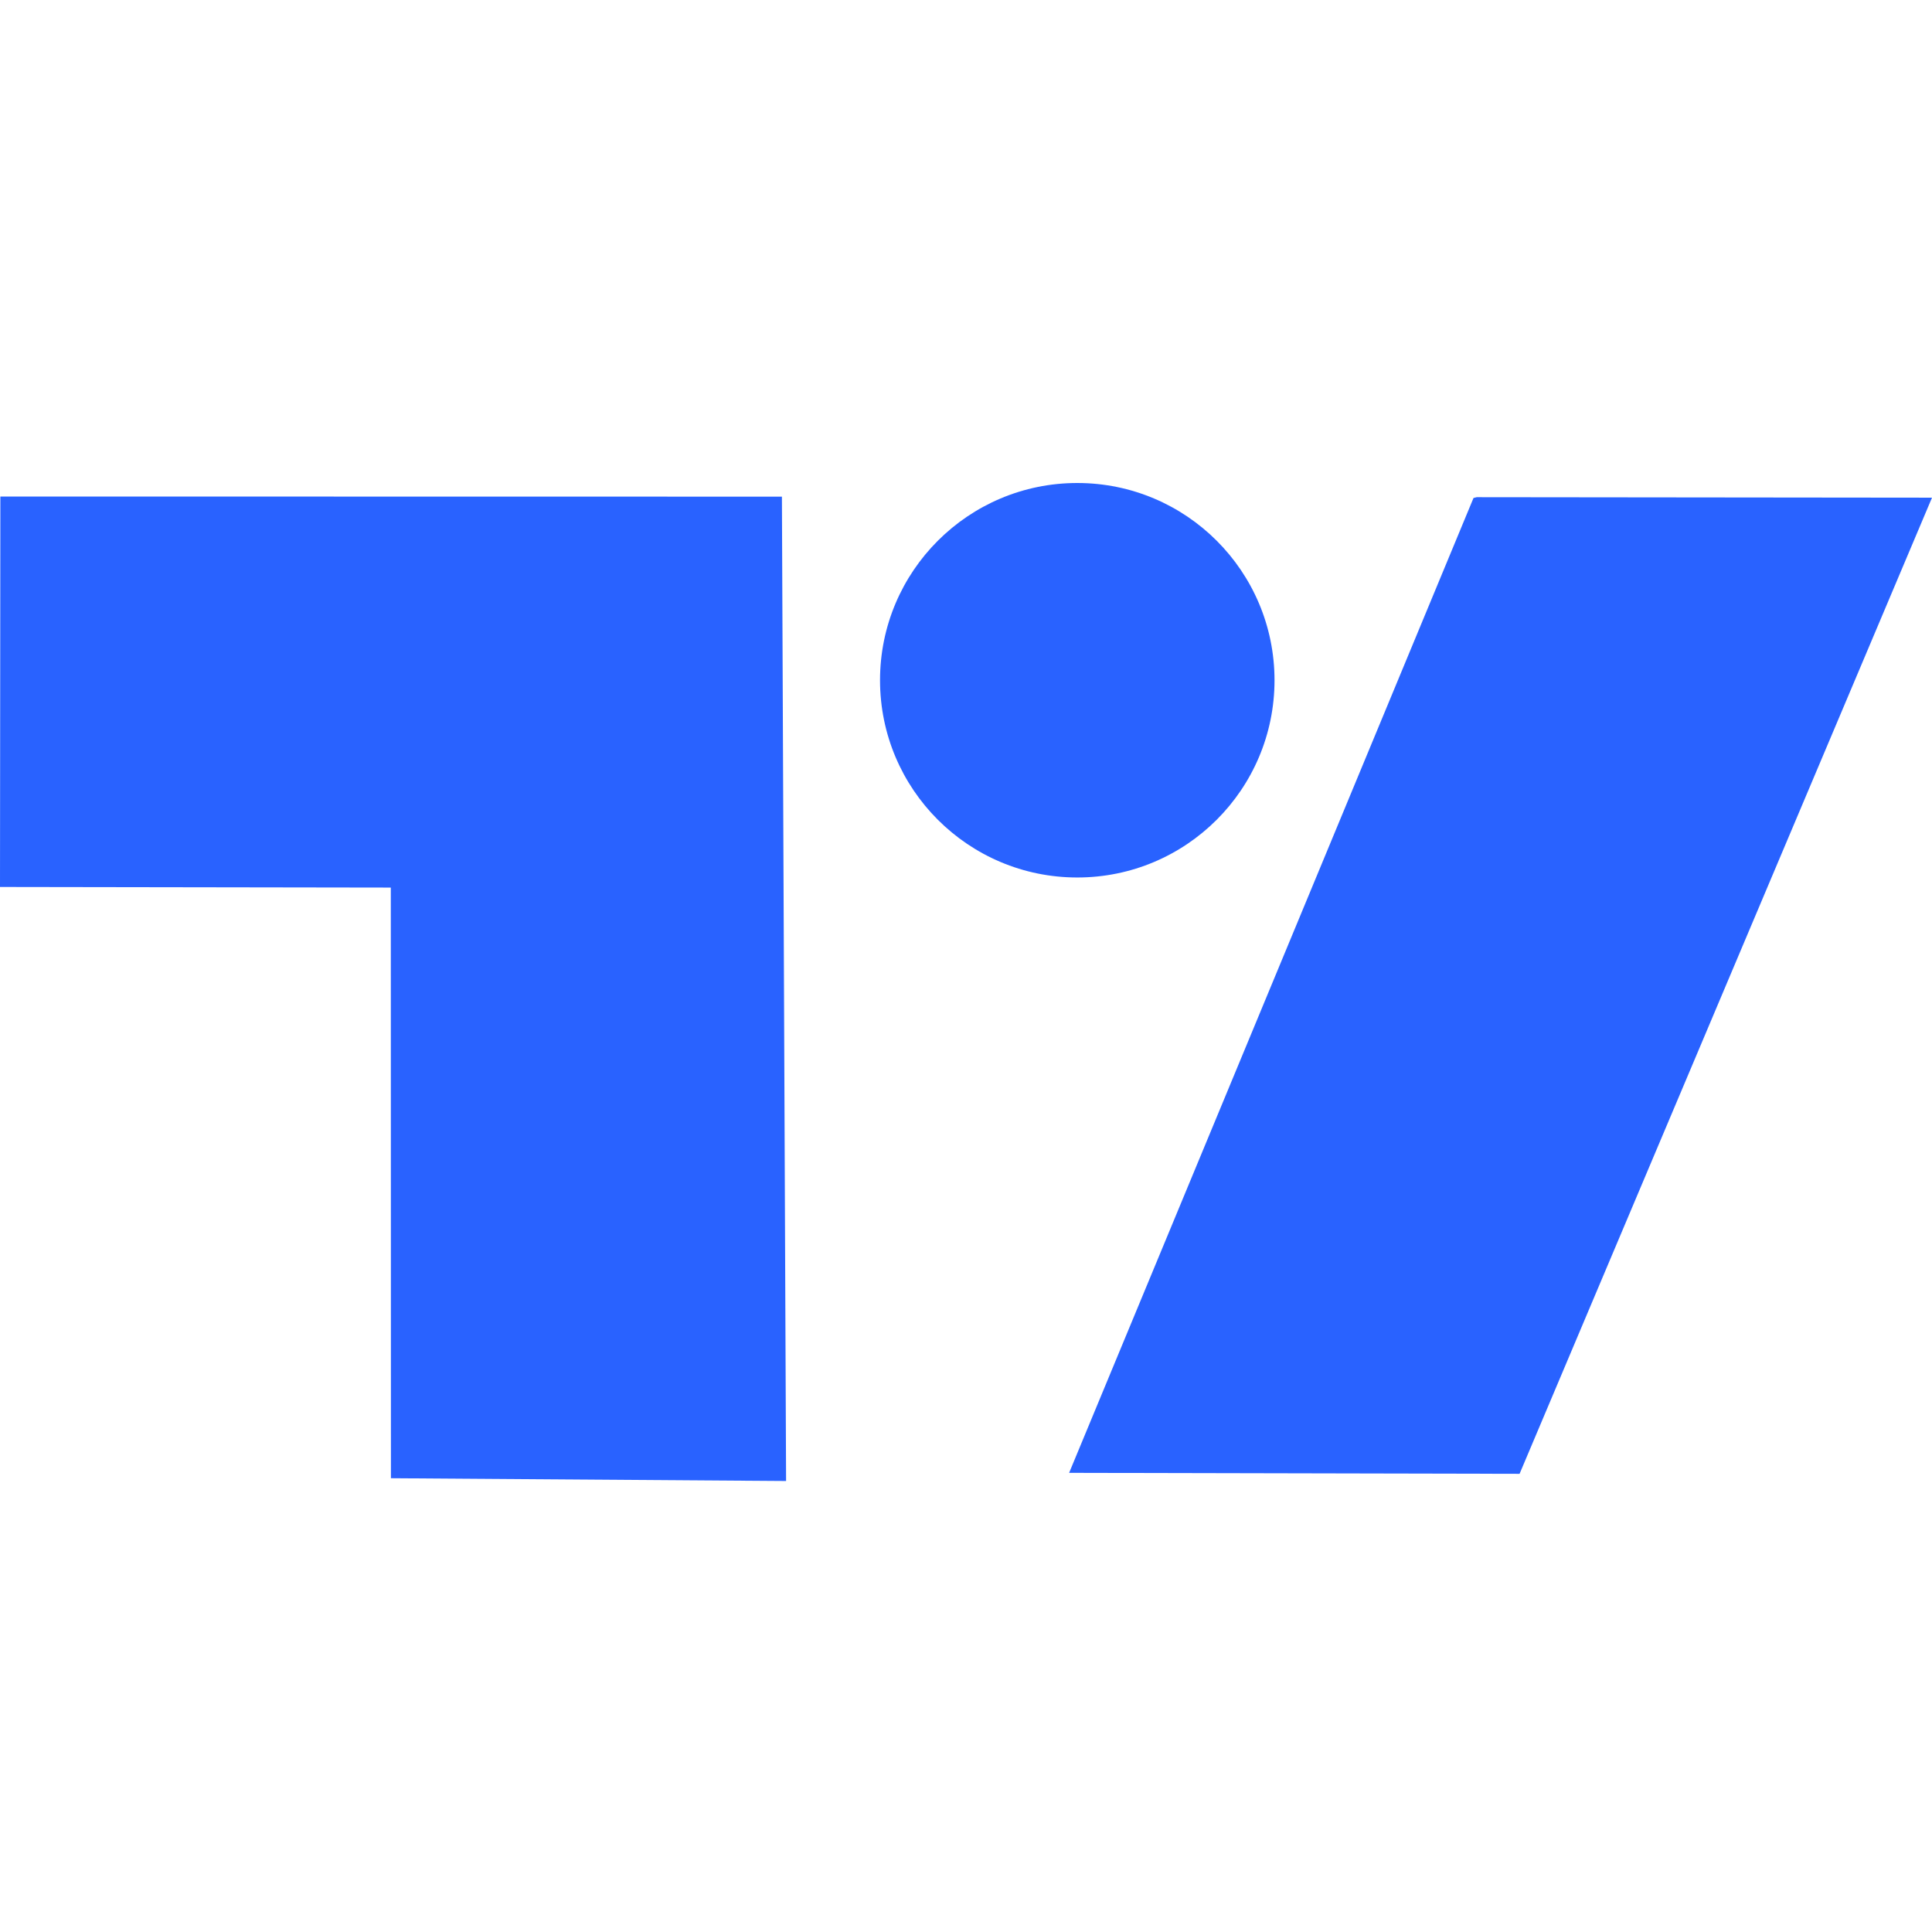 <?xml version="1.0" encoding="UTF-8"?>
<svg width="32px" height="32px" viewBox="0 0 32 32" version="1.1" xmlns="http://www.w3.org/2000/svg" xmlns:xlink="http://www.w3.org/1999/xlink">
    <title>tradingview</title>
    <g id="tradingview" stroke="none" stroke-width="1" fill="none" fill-rule="evenodd">
        <polygon id="路径" fill="#2962FF" fill-rule="nonzero" points="0.006 8.224 12.951 8.226 13.02 24.53 6.475 24.484 6.473 14.701 0 14.691"></polygon>
        <circle id="椭圆形" fill="#2962FF" fill-rule="nonzero" cx="17.843" cy="11.267" r="3.267"></circle>
        <polygon id="路径" fill="#2962FF" fill-rule="nonzero" points="24.459 8.235 32 8.243 25.169 24.411 17.708 24.395 24.406 8.248"></polygon>
    </g>
</svg>